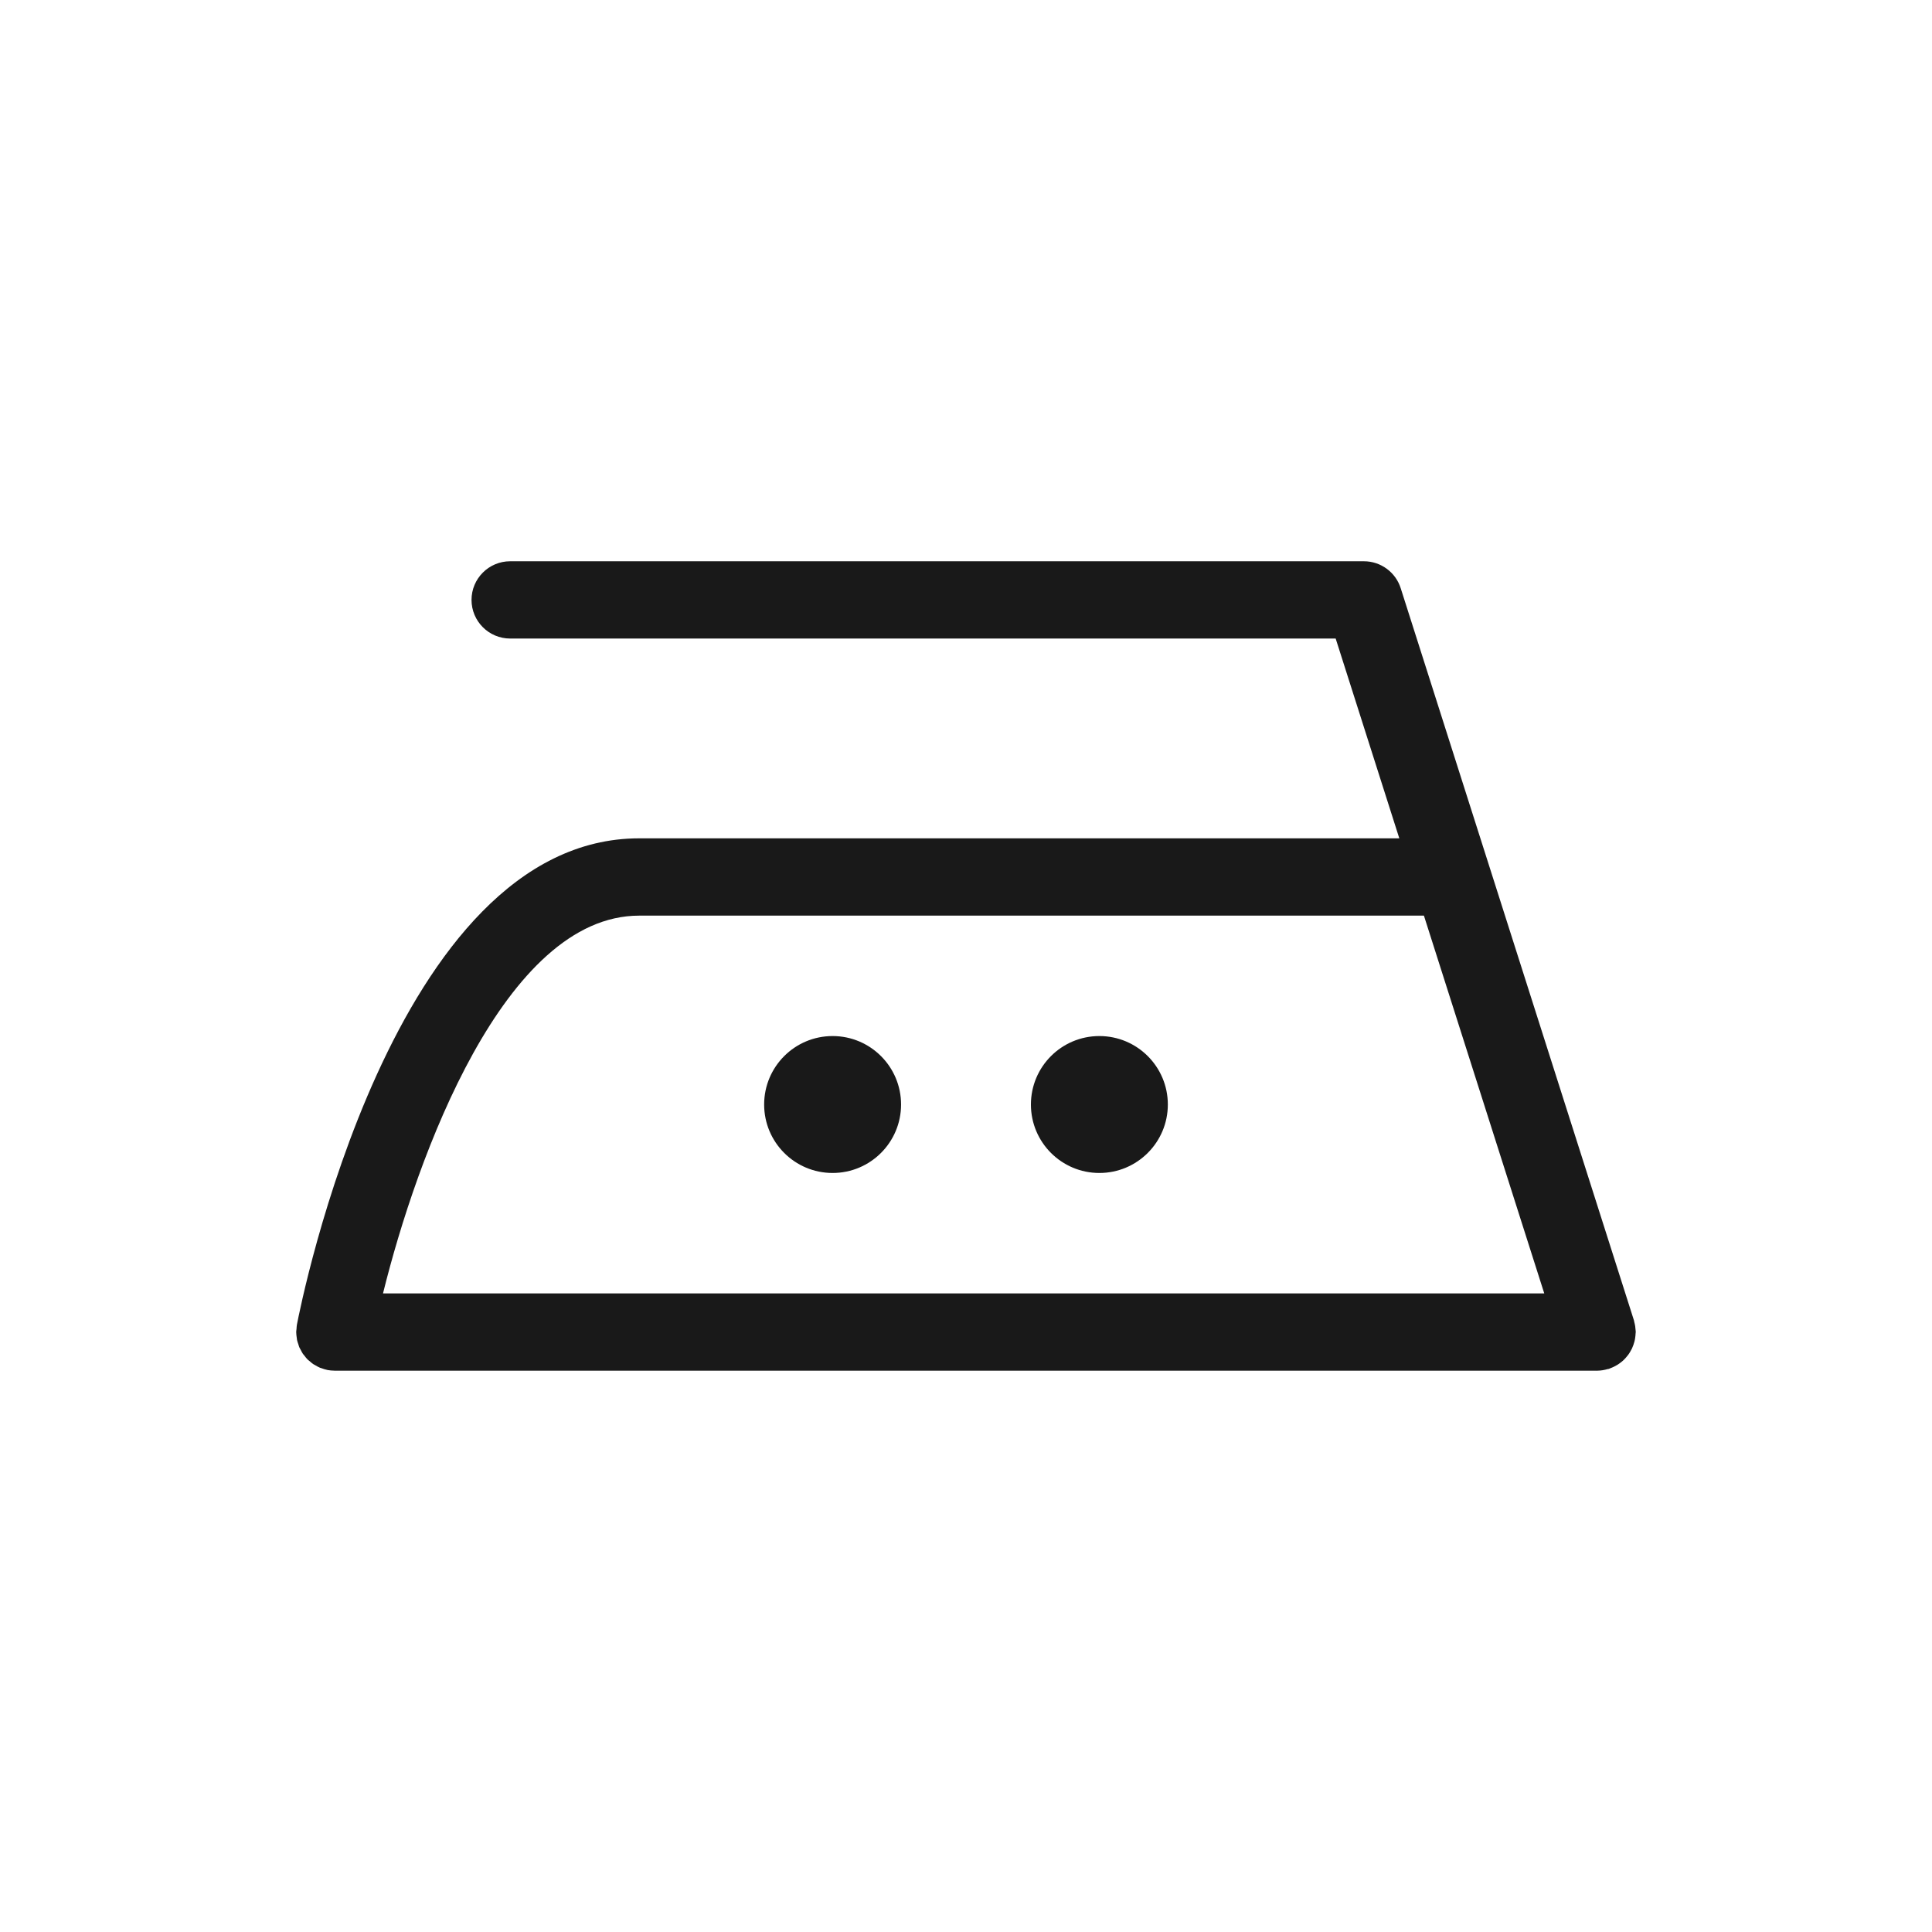 <?xml version="1.0" encoding="UTF-8"?> <svg xmlns="http://www.w3.org/2000/svg" width="100" height="100" viewBox="0 0 100 100" fill="none"> <rect width="100" height="100" fill="white"></rect> <path d="M84.658 68.848C84.654 68.78 84.648 68.711 84.637 68.643C84.625 68.572 84.611 68.503 84.592 68.435C84.584 68.403 84.582 68.372 84.572 68.34L72.5 30.444C72.236 29.615 71.466 29.051 70.595 29.051H26.406C25.302 29.051 24.406 29.947 24.406 31.051C24.406 32.155 25.302 33.051 26.406 33.051H69.134L72.428 43.392H33.085C20.328 43.392 15.564 67.543 15.367 68.571C15.353 68.645 15.353 68.718 15.347 68.792C15.343 68.844 15.331 68.895 15.331 68.947C15.331 68.951 15.332 68.954 15.332 68.957C15.333 69.058 15.347 69.154 15.361 69.251C15.367 69.285 15.366 69.322 15.374 69.356C15.39 69.434 15.419 69.508 15.444 69.585C15.461 69.633 15.47 69.685 15.491 69.731C15.511 69.778 15.54 69.82 15.563 69.865C15.599 69.934 15.631 70.006 15.675 70.069C15.697 70.103 15.727 70.131 15.752 70.163C15.805 70.232 15.856 70.303 15.918 70.364C15.952 70.398 15.993 70.425 16.029 70.456C16.09 70.509 16.148 70.563 16.216 70.608C16.245 70.628 16.278 70.64 16.309 70.659C16.391 70.708 16.473 70.757 16.563 70.794C16.585 70.804 16.612 70.808 16.635 70.816C16.736 70.854 16.838 70.888 16.946 70.909L16.955 70.912C17.069 70.934 17.183 70.942 17.296 70.944C17.308 70.945 17.319 70.948 17.331 70.948H82.66C82.662 70.948 82.664 70.949 82.666 70.949C82.671 70.949 82.677 70.947 82.682 70.946C82.868 70.945 83.043 70.912 83.213 70.863C83.234 70.857 83.254 70.86 83.275 70.853C83.302 70.844 83.325 70.83 83.351 70.82C83.42 70.795 83.487 70.765 83.552 70.733C83.608 70.706 83.661 70.677 83.713 70.645C83.769 70.611 83.821 70.573 83.874 70.533C83.926 70.494 83.976 70.454 84.023 70.41C84.07 70.367 84.112 70.321 84.154 70.273C84.197 70.225 84.239 70.176 84.276 70.125C84.315 70.073 84.348 70.019 84.381 69.962C84.413 69.908 84.443 69.855 84.471 69.798C84.498 69.738 84.522 69.678 84.544 69.615C84.565 69.553 84.585 69.493 84.601 69.43C84.617 69.369 84.627 69.309 84.636 69.246C84.647 69.175 84.655 69.104 84.657 69.033C84.658 69.004 84.666 68.976 84.666 68.947C84.668 68.914 84.659 68.881 84.658 68.848ZM19.824 66.948C21.57 59.882 26.103 47.393 33.085 47.393H73.702L79.931 66.948H19.824ZM43.095 53.626C41.138 53.626 39.552 55.213 39.552 57.17C39.552 59.126 41.138 60.713 43.095 60.713C45.052 60.713 46.639 59.126 46.639 57.17C46.639 55.213 45.052 53.626 43.095 53.626ZM56.903 53.626C54.946 53.626 53.36 55.213 53.36 57.17C53.36 59.126 54.946 60.713 56.903 60.713C58.86 60.713 60.447 59.126 60.447 57.17C60.447 55.213 58.86 53.626 56.903 53.626Z" fill="#191919"></path> </svg> 